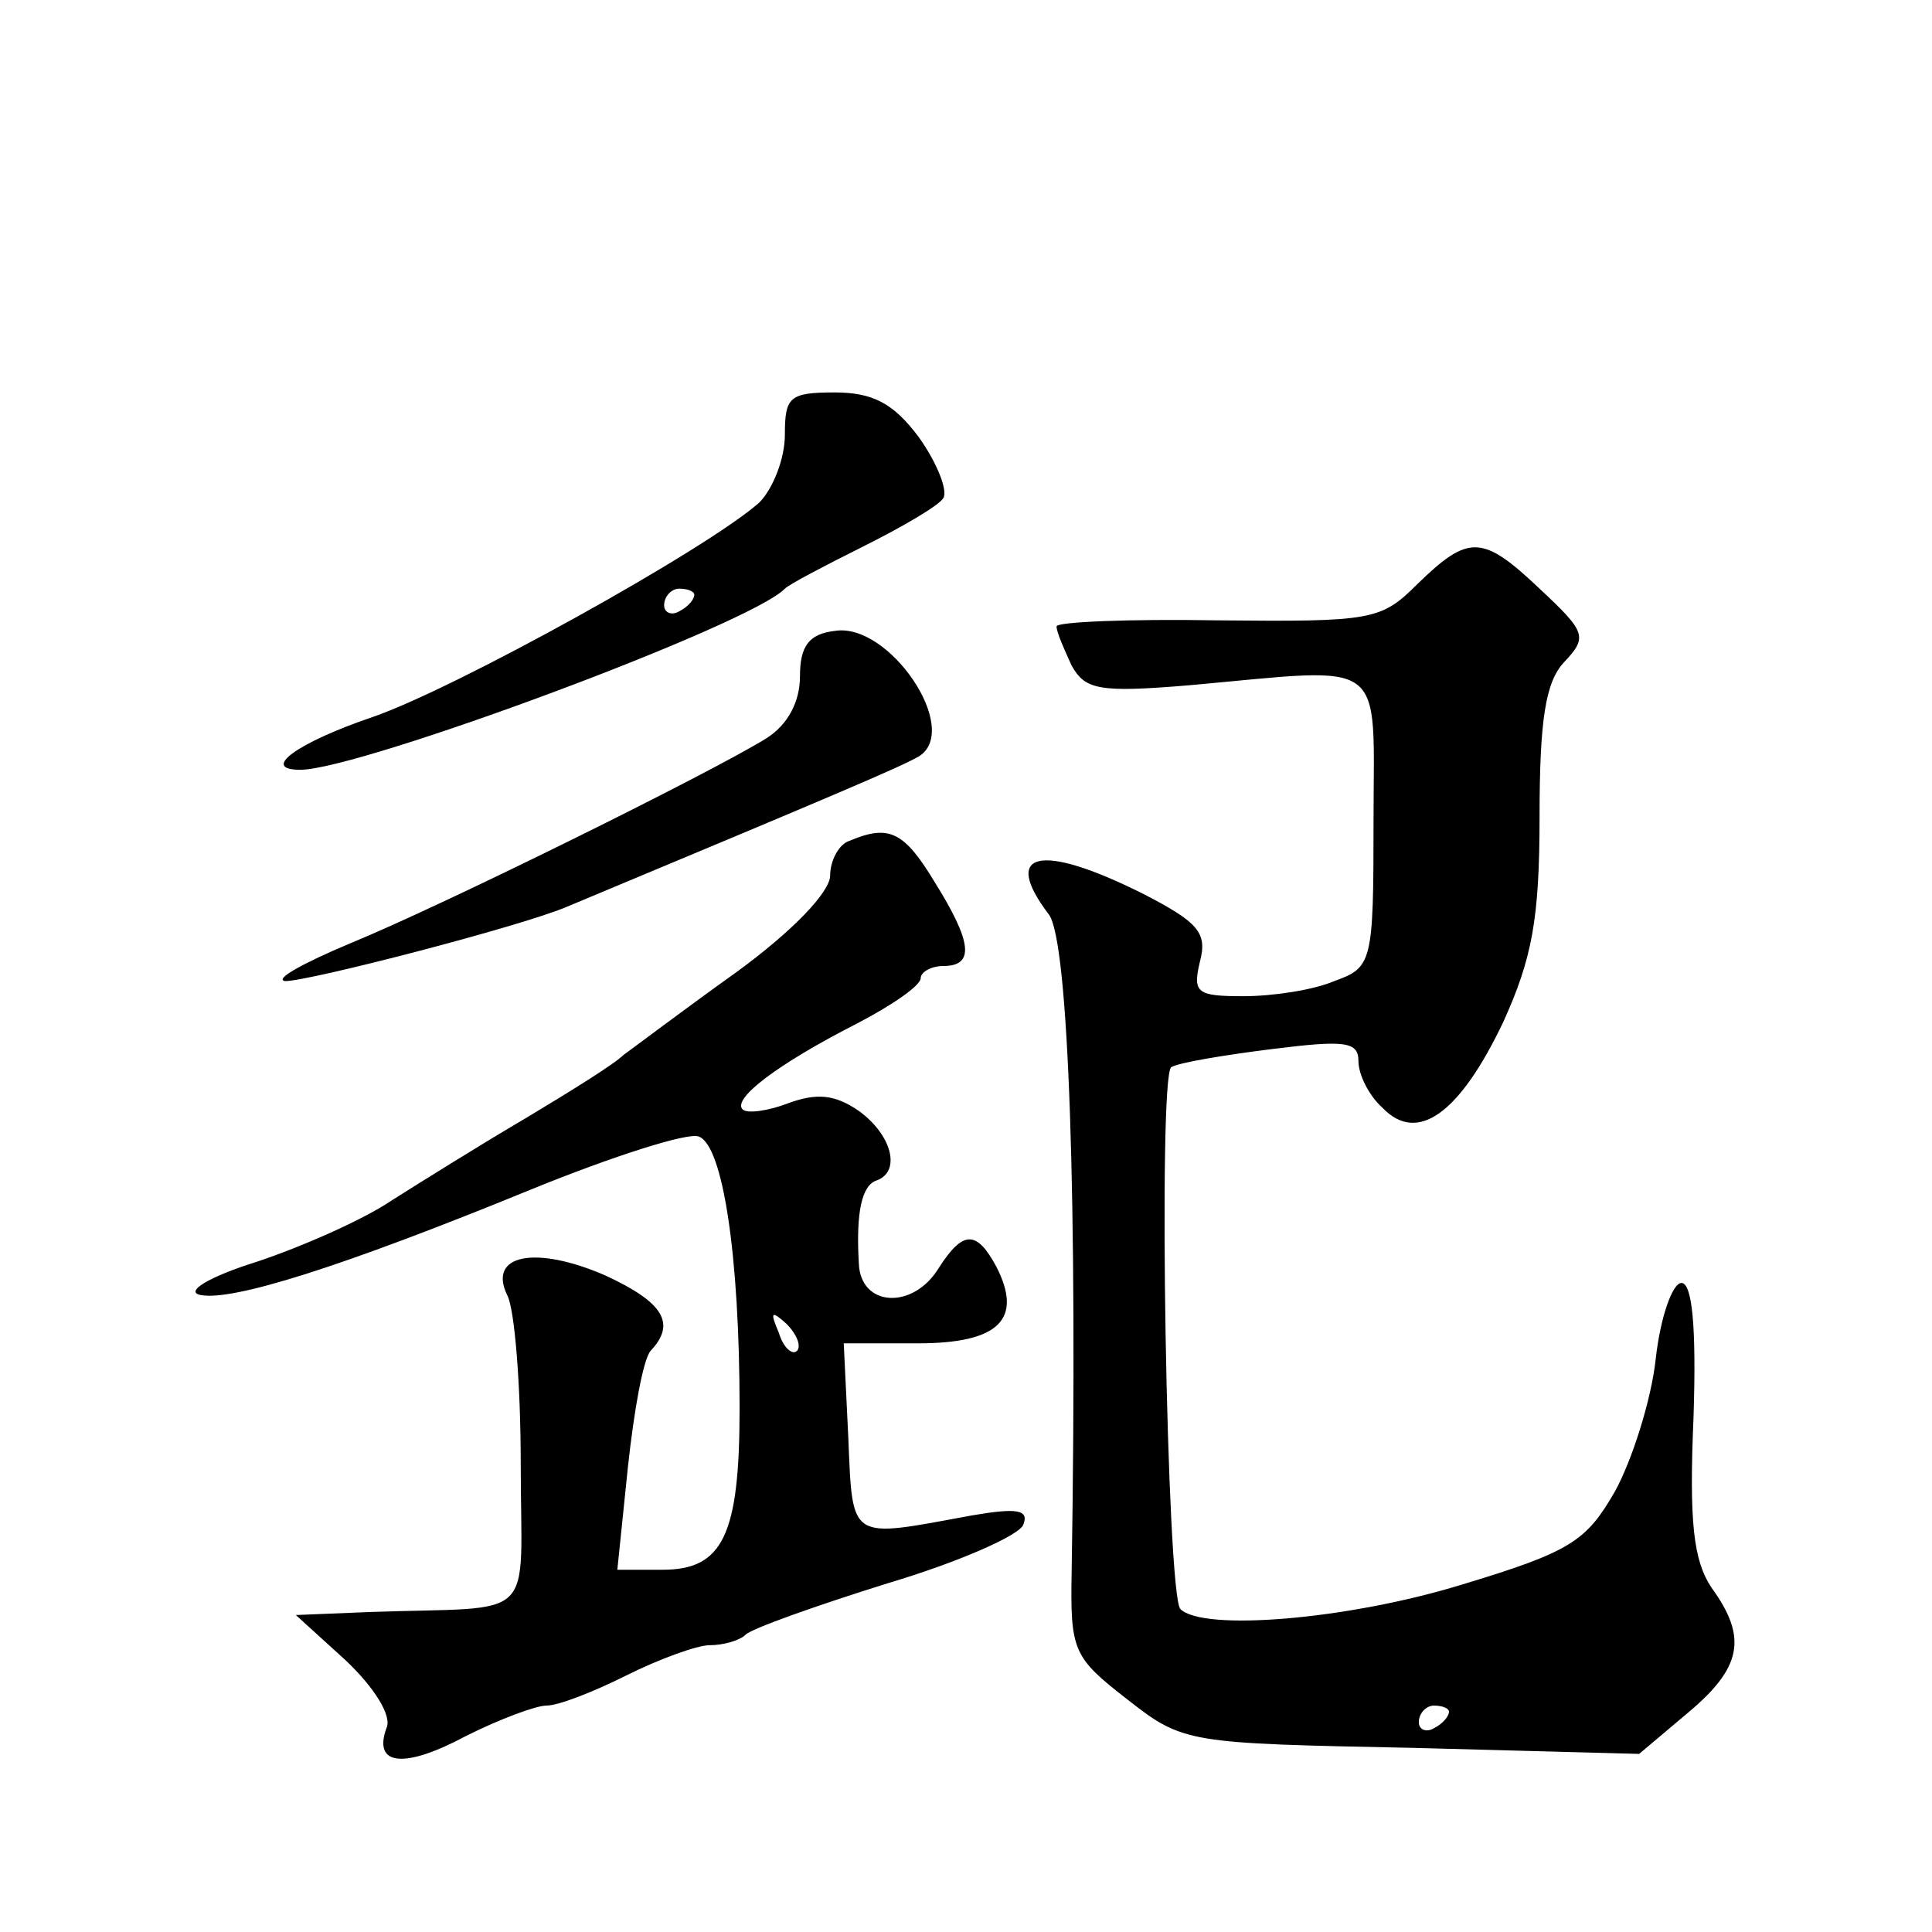 <?xml version="1.0" standalone="no"?>
<!DOCTYPE svg PUBLIC "-//W3C//DTD SVG 20010904//EN"
 "http://www.w3.org/TR/2001/REC-SVG-20010904/DTD/svg10.dtd">
<svg version="1.0" xmlns="http://www.w3.org/2000/svg"
 width="128pt" height="128pt" viewBox="0 0 128 128"
 preserveAspectRatio="xMidYMid meet">
<g transform="translate(0,128) scale(0.1,-0.1)"
fill="#0" stroke="none">
<path d="M520 992 c0 -16 -8 -36 -17 -45 -35 -31 -201 -123 -256 -142 -50 -17 -75
-35 -48 -35 39 0 298 96 321 120 3 3 26 15 52 28 26 13 50 27 53 32 3 5 -4 23 -16
40 -17 23 -31 30 -56 30 -30 0 -33 -3 -33 -28z m-60 -106 c0 -3 -4 -8 -10 -11 -5
-3 -10 -1 -10 4 0 6 5 11 10 11 6 0 10 -2 10 -4z M939 893 c-24 -24 -30 -25 -132
-24 -59 1 -107 -1 -107 -4 0 -4 5 -15 10 -26 9 -16 18 -18 78 -13 133 12 122 20
122 -91 0 -93 -1 -96 -26 -105 -14 -6 -41 -10 -60 -10 -31 0 -34 2 -29 23 5 19
-1 26 -38 45 -68 34 -94 28 -62 -14 13 -18 19 -189 15 -435 -1 -53 1 -57 37 -85
37 -29 40 -29 189 -32 l150 -4 32 27 c36 30 40 50 16 83 -12 18 -15 43 -12 113
2 61 -1 89 -8 89 -6 0 -14 -23 -17 -50 -3 -28 -16 -68 -27 -88 -19 -33 -29 -40
-102 -62 -75 -23 -171 -31 -186 -16 -9 10 -15 353 -6 359 5 3 35 8 67 12 48 6 57
5 57 -8 0 -9 7 -23 16 -31 23 -24 51 -4 80 57 19 42 24 68 24 136 0 64 4 89 16
102 16 17 15 20 -16 49 -38 36 -47 36 -81 3z m21 -747 c0 -3 -4 -8 -10 -11 -5 -3
-10 -1 -10 4 0 6 5 11 10 11 6 0 10 -2 10 -4z M553 862 c-17 -2 -23 -10 -23 -30
0 -17 -8 -32 -22 -41 -37 -23 -215 -111 -276 -136 -31 -13 -51 -24 -43 -25 16 0
155 36 186 49 182 76 222 93 234 100 28 18 -20 89 -56 83z M563 723 c-7 -2 -13
-13 -13 -23 0 -11 -25 -37 -62 -64 -35 -25 -68 -50 -75 -55 -6 -6 -35 -24 -65 -42
-29 -17 -69 -42 -88 -54 -19 -13 -60 -31 -90 -41 -32 -10 -48 -20 -37 -22 21 -4
92 18 219 70 54 22 104 38 111 35 16 -6 27 -79 27 -180 0 -84 -11 -107 -51 -107
l-30 0 7 68 c4 37 10 71 15 77 17 18 9 32 -30 50 -46 20 -78 14 -65 -13 5 -9 9
-60 9 -112 0 -107 13 -94 -100 -98 l-49 -2 33 -30 c19 -18 31 -37 27 -45 -9 -25
12 -27 53 -5 22 11 46 20 53 20 8 0 31 9 53 20 22 11 47 20 55 20 9 0 20 3 24 7
4 4 46 19 94 34 47 14 88 32 90 39 4 10 -5 11 -34 6 -82 -15 -79 -18 -82 52 l-3
62 49 0 c54 0 70 16 52 51 -13 24 -22 24 -38 -1 -17 -28 -52 -26 -53 3 -2 34 2
52 12 55 16 6 10 30 -12 46 -16 11 -28 12 -47 5 -13 -5 -27 -7 -30 -4 -7 7 23 30
76 57 23 12 42 25 42 30 0 4 7 8 15 8 21 0 19 16 -6 56 -20 33 -30 38 -56 27z m-35
-338 c-3 -3 -9 2 -12 12 -6 14 -5 15 5 6 7 -7 10 -15 7 -18z"/>
</g>
</svg>
